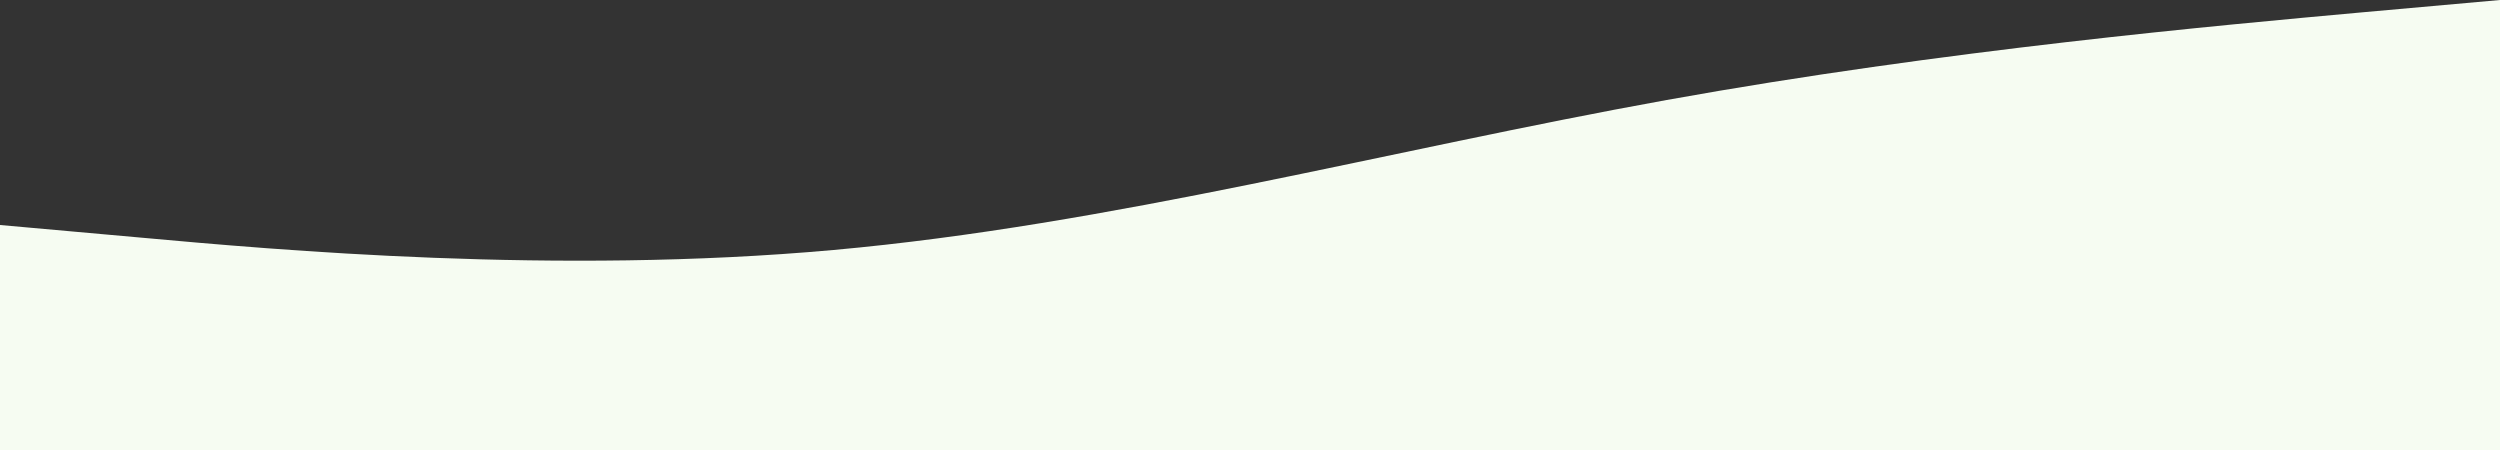 <?xml version="1.0" encoding="UTF-8"?> <svg xmlns="http://www.w3.org/2000/svg" width="1200" height="216" viewBox="0 0 1200 216" fill="none"><rect x="0" y="0" width="1200" height="216" fill="#333333" stroke="none"/> <path fill-rule="evenodd" clip-rule="evenodd" d="M0 108L67 114C133 120 267 132 400 120C533 108 667 72 800 48C933 24 1067 12 1133 6L1200 0V216H1133C1067 216 933 216 800 216C667 216 533 216 400 216C267 216 133 216 67 216H0V108Z" fill="#F6FCF2"></path> </svg> 